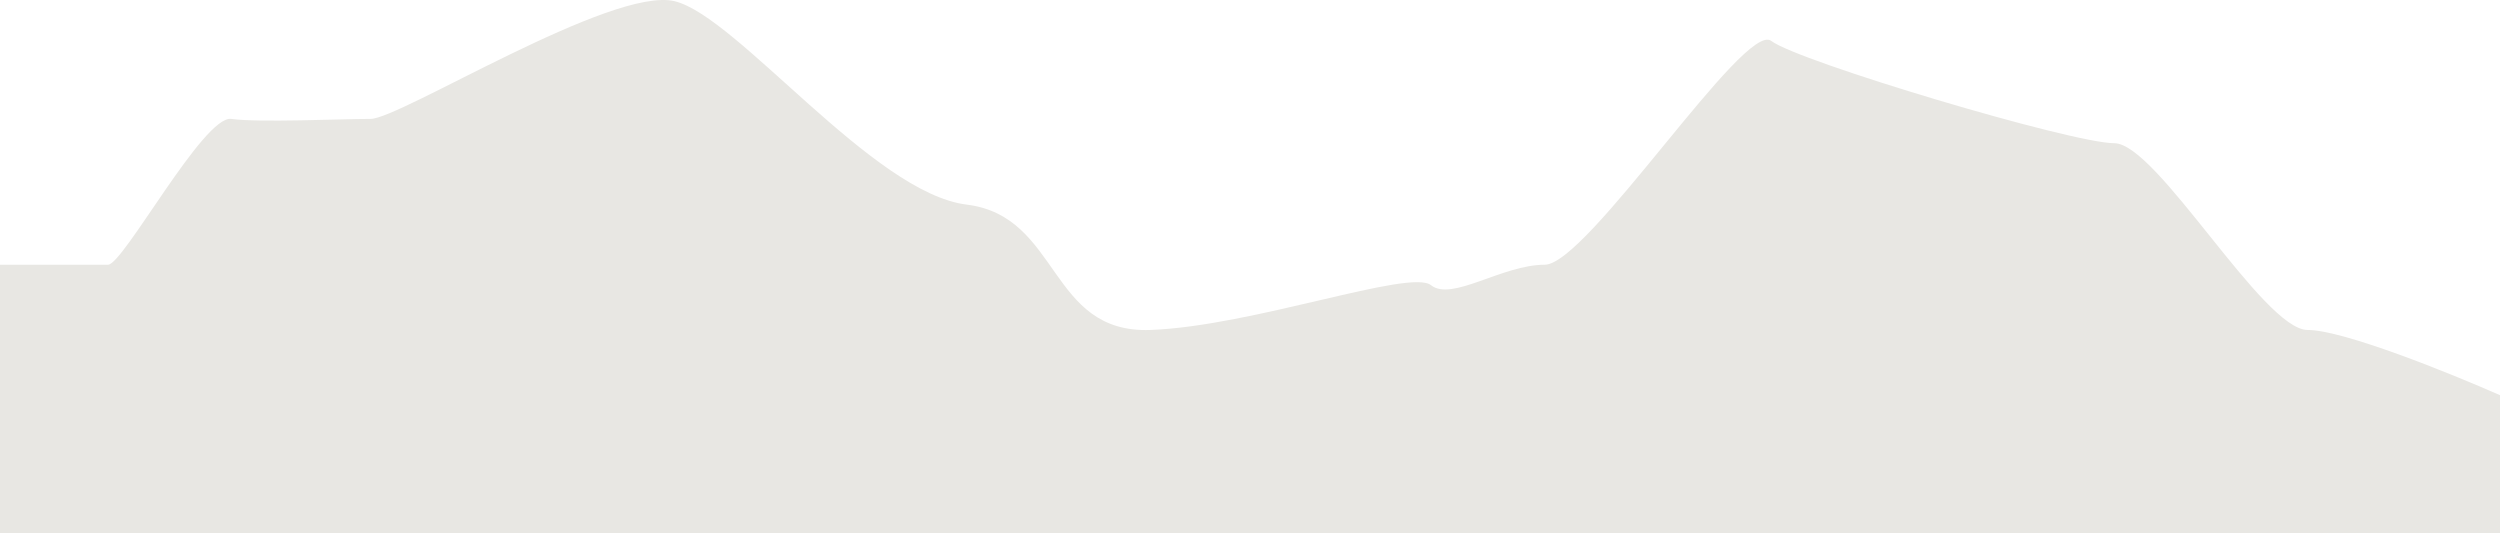 <?xml version="1.0" encoding="utf-8"?>
<svg xmlns="http://www.w3.org/2000/svg" fill="none" height="100%" overflow="visible" preserveAspectRatio="none" style="display: block;" viewBox="0 0 375 80" width="100%">
<g id="Border">
<path d="M16.206 39.709H0V80H375V59.279C367.608 56.017 351.488 49.494 346.143 49.494C339.462 49.494 323.541 21.482 317.144 21.482C310.747 21.482 269.665 9.203 265.684 6.133C261.704 3.063 238.107 39.709 231.71 39.709C225.313 39.709 217.779 45.273 214.651 42.779C211.524 40.284 187.926 48.918 172.574 49.494C157.221 50.069 159.069 32.418 144.996 30.691C130.923 28.965 110.595 2.487 101.213 0.185C91.831 -2.117 59.989 17.836 55.582 17.836C51.175 17.836 38.808 18.412 34.685 17.836C30.563 17.261 18.48 39.709 16.206 39.709Z" fill="#E8E7E3" id="Landscape border"/>
</g>
</svg>
